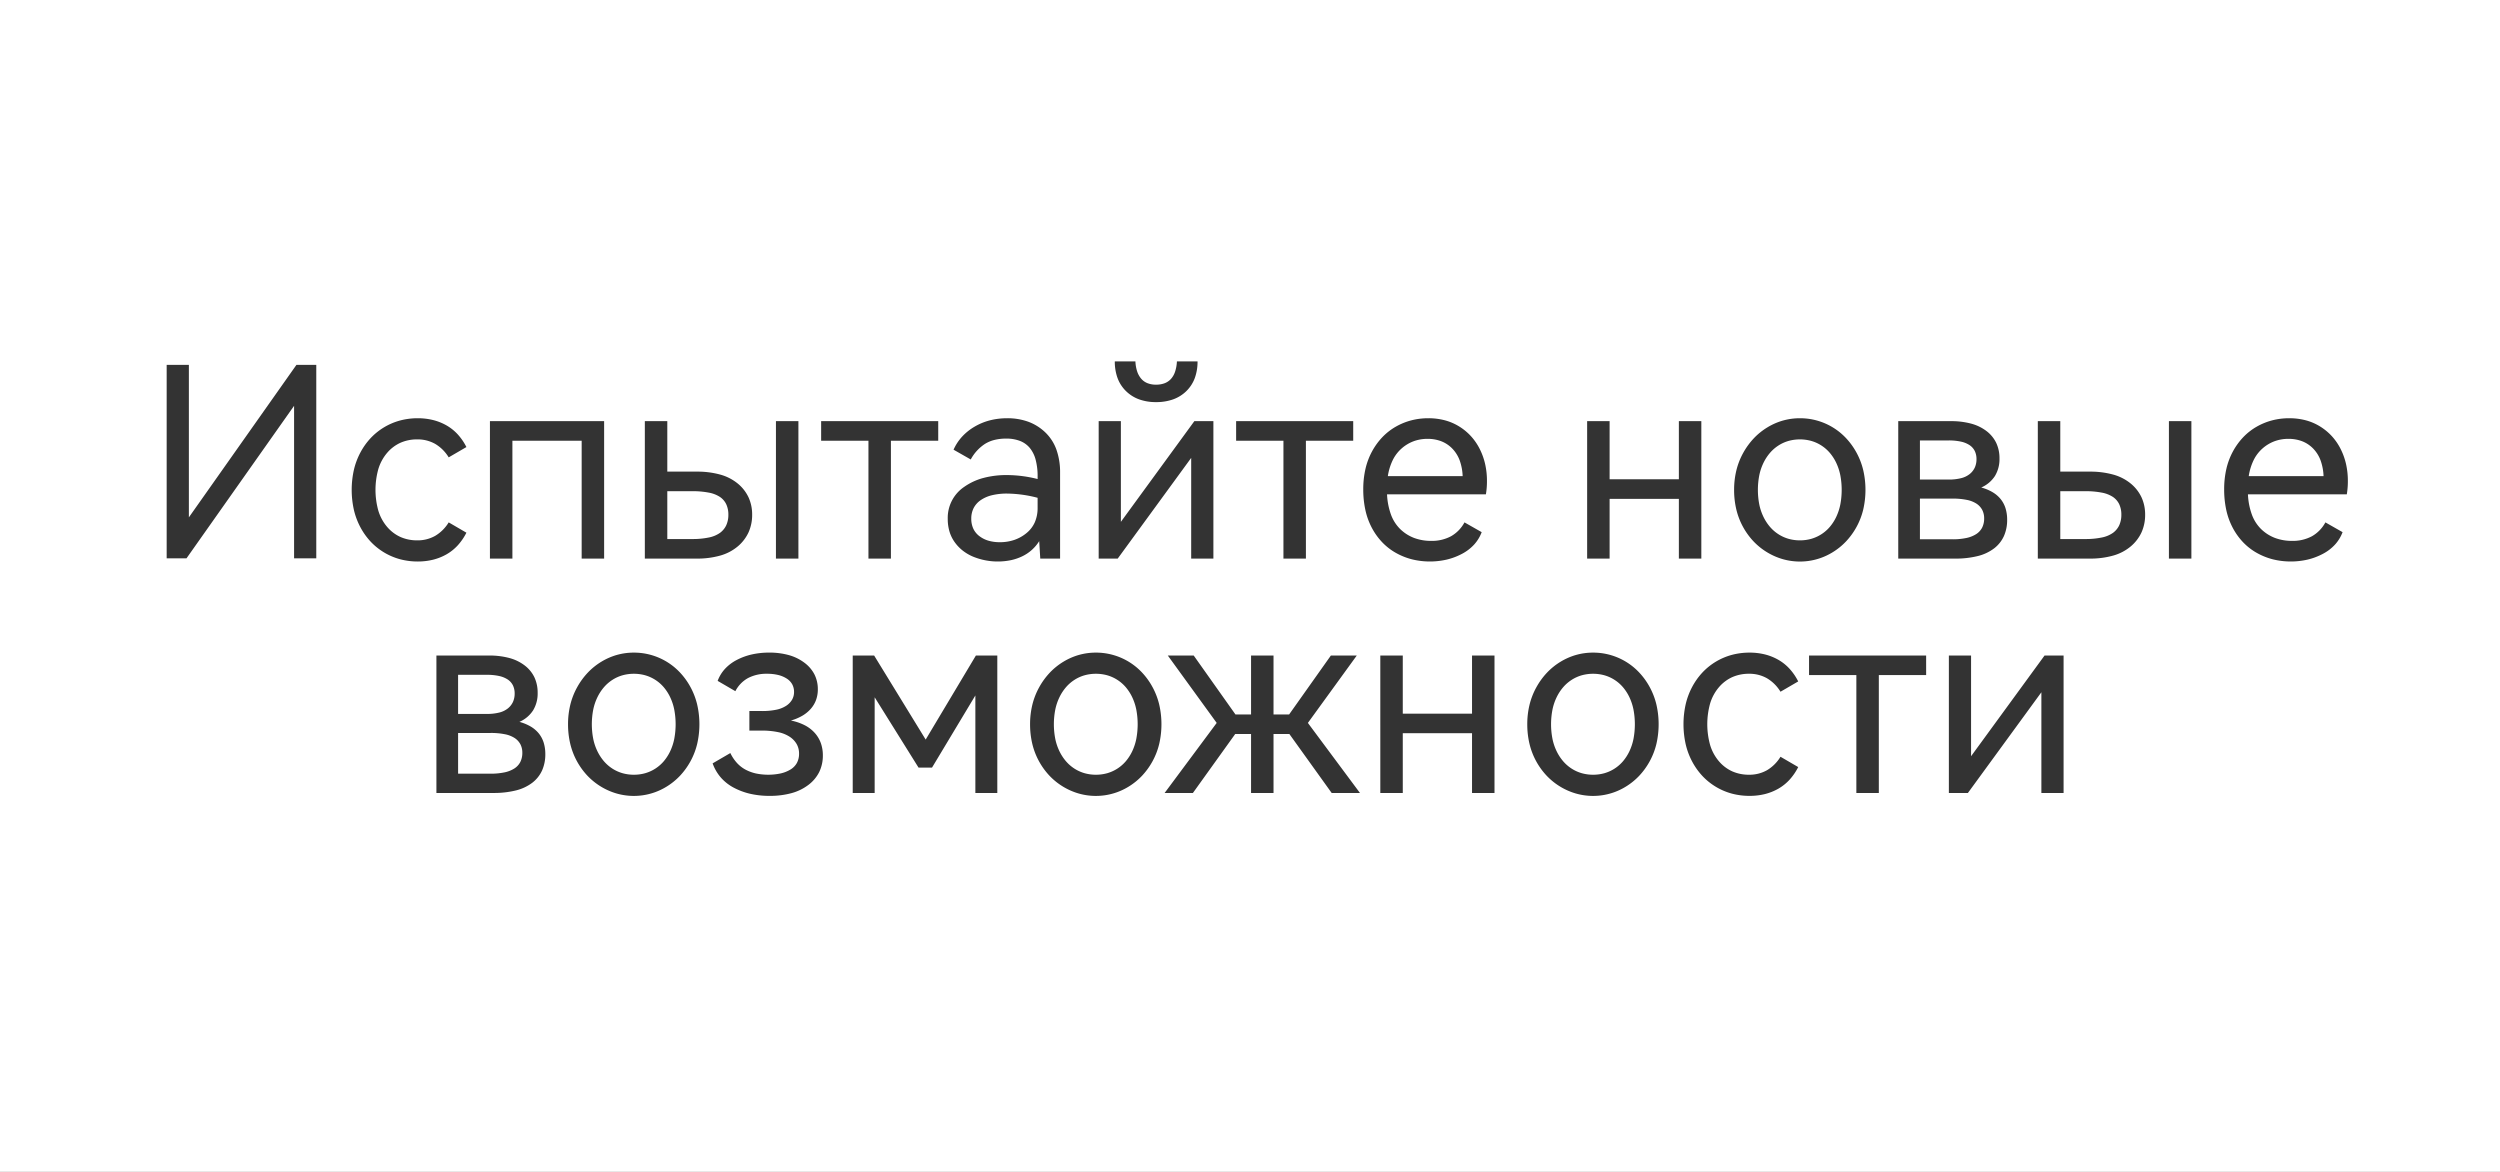 <svg xmlns="http://www.w3.org/2000/svg" width="1920" height="900.001" viewBox="0 0 1920 900.001">
  <rect x="0" y="0" width="1920" height="900.001" fill="#333333" stroke="none"/>
  <path id="减去_2" data-name="减去 2" d="M1920,900H0V0H1920V900ZM1343.671,501.207a52.437,52.437,0,0,0-13.551,1.725,48.386,48.386,0,0,0-22.584,13.474,51.937,51.937,0,0,0-7.917,11.089,54.63,54.63,0,0,0-5.024,13.424,70.757,70.757,0,0,0,0,30.6,54.625,54.625,0,0,0,5.024,13.423,51.949,51.949,0,0,0,7.917,11.089,48.371,48.371,0,0,0,22.584,13.474,52.43,52.43,0,0,0,13.551,1.726,48.518,48.518,0,0,0,11.7-1.37,40.837,40.837,0,0,0,10.327-4.111,35.83,35.83,0,0,0,8.653-6.9,43.437,43.437,0,0,0,6.674-9.744l-13.6-7.917a30.228,30.228,0,0,1-10.4,10.353,27.348,27.348,0,0,1-13.754,3.451,31.366,31.366,0,0,1-12.89-2.588,29.4,29.4,0,0,1-10.251-7.765,34.436,34.436,0,0,1-6.7-12.282,59.426,59.426,0,0,1,0-32.277,34.436,34.436,0,0,1,6.7-12.282,29.392,29.392,0,0,1,10.251-7.764,31.367,31.367,0,0,1,12.89-2.588,27.348,27.348,0,0,1,13.754,3.451,30.23,30.23,0,0,1,10.4,10.353l13.6-7.917a43.433,43.433,0,0,0-6.674-9.744,35.832,35.832,0,0,0-8.653-6.9,40.836,40.836,0,0,0-10.327-4.111A48.517,48.517,0,0,0,1343.671,501.207Zm-120.177,0a47.918,47.918,0,0,0-12.941,1.751,48.643,48.643,0,0,0-12.028,5.252,50.172,50.172,0,0,0-10.429,8.4,55.391,55.391,0,0,0-8.145,11.19,54.264,54.264,0,0,0-5.253,13.4,62.892,62.892,0,0,0-1.751,15.022,64.558,64.558,0,0,0,1.726,15.149,54.141,54.141,0,0,0,13.271,24.487,50.038,50.038,0,0,0,10.48,8.374,49.4,49.4,0,0,0,12.1,5.253,47.847,47.847,0,0,0,37.936-5.253,50.048,50.048,0,0,0,10.4-8.374,54.386,54.386,0,0,0,8.069-11.114,53.772,53.772,0,0,0,5.176-13.373,67.475,67.475,0,0,0,0-30.323,54.573,54.573,0,0,0-5.176-13.449,53.83,53.83,0,0,0-8.069-11.165,48.394,48.394,0,0,0-35.373-15.225Zm-381.843,0a47.919,47.919,0,0,0-12.941,1.751,48.649,48.649,0,0,0-12.028,5.252,50.18,50.18,0,0,0-10.429,8.4,55.388,55.388,0,0,0-8.145,11.19,54.225,54.225,0,0,0-5.253,13.4A62.876,62.876,0,0,0,791.1,556.22a64.545,64.545,0,0,0,1.726,15.149A54.145,54.145,0,0,0,806.1,595.856a50.04,50.04,0,0,0,10.48,8.374,49.411,49.411,0,0,0,12.1,5.253,47.846,47.846,0,0,0,37.936-5.253,50.045,50.045,0,0,0,10.4-8.374,54.385,54.385,0,0,0,8.07-11.114,53.78,53.78,0,0,0,5.176-13.373,67.465,67.465,0,0,0,0-30.323,54.57,54.57,0,0,0-5.176-13.449,53.813,53.813,0,0,0-8.07-11.165,48.393,48.393,0,0,0-35.372-15.225ZM560.9,578.347l-13.6,7.916a34.051,34.051,0,0,0,6.293,10.861,34.845,34.845,0,0,0,9.948,7.816,51.438,51.438,0,0,0,12.738,4.719,65.719,65.719,0,0,0,14.667,1.573A62.807,62.807,0,0,0,608,609.1a37.819,37.819,0,0,0,12.992-6.4,28.219,28.219,0,0,0,8.221-9.9,28.638,28.638,0,0,0,2.74-12.636,27.853,27.853,0,0,0-1.573-9.516,23.865,23.865,0,0,0-4.719-7.841,26.871,26.871,0,0,0-7.714-5.862,40.718,40.718,0,0,0-10.555-3.578,37.8,37.8,0,0,0,8.8-3.679,26.223,26.223,0,0,0,6.521-5.354,21.507,21.507,0,0,0,4.035-6.826,23.809,23.809,0,0,0,1.345-8.095,25.127,25.127,0,0,0-2.563-11.393,26.179,26.179,0,0,0-7.688-9.008,35.912,35.912,0,0,0-11.9-5.862,55.089,55.089,0,0,0-15.2-1.954,60.316,60.316,0,0,0-13.348,1.421,47.373,47.373,0,0,0-11.621,4.262,32.956,32.956,0,0,0-9.034,6.852,28.143,28.143,0,0,0-5.582,9.185l13.6,7.917A23.986,23.986,0,0,1,574.4,520.8a30.274,30.274,0,0,1,14.718-3.349,35.88,35.88,0,0,1,8.425.913,21.591,21.591,0,0,1,6.6,2.741,12.379,12.379,0,0,1,4.263,4.415,12.192,12.192,0,0,1,1.421,5.937,11.775,11.775,0,0,1-1.5,5.887,14.2,14.2,0,0,1-4.492,4.669,21.941,21.941,0,0,1-7.638,3.045,52,52,0,0,1-10.936,1.015h-9.744v15.023h9.338a59.943,59.943,0,0,1,12.865,1.218,25.311,25.311,0,0,1,8.957,3.654,16.758,16.758,0,0,1,5.253,5.633,14.715,14.715,0,0,1,1.751,7.156,14.947,14.947,0,0,1-1.624,7.1,13.49,13.49,0,0,1-4.872,5.075,25.055,25.055,0,0,1-7.562,3.045,46.16,46.16,0,0,1-19.133.025,31.4,31.4,0,0,1-8.018-2.969,24.94,24.94,0,0,1-6.547-5.151A31.967,31.967,0,0,1,560.9,578.347Zm-74.094-77.14a47.92,47.92,0,0,0-12.942,1.751,48.64,48.64,0,0,0-12.028,5.252,50.181,50.181,0,0,0-10.429,8.4,55.388,55.388,0,0,0-8.145,11.19,54.244,54.244,0,0,0-5.253,13.4,62.879,62.879,0,0,0-1.751,15.022,64.546,64.546,0,0,0,1.726,15.149,54.136,54.136,0,0,0,13.271,24.487,50.035,50.035,0,0,0,10.48,8.374,49.41,49.41,0,0,0,12.1,5.253,47.846,47.846,0,0,0,37.936-5.253,50.045,50.045,0,0,0,10.4-8.374,54.385,54.385,0,0,0,8.07-11.114,53.787,53.787,0,0,0,5.176-13.373,67.484,67.484,0,0,0,0-30.323A54.588,54.588,0,0,0,530.25,527.6a53.813,53.813,0,0,0-8.07-11.165,48.393,48.393,0,0,0-35.373-15.225Zm1080.975,30.45h0l0,0V609h17.052V503.44h-14.616l-56.435,77.342V503.44h-17.052V609h14.617ZM1389.345,503.44v15.022h36.336V609h17.255V518.462h36.338V503.44Zm-312.011,59.681h53.186V609h17.256V503.44H1130.52V548.1h-53.186V503.44h-17.255V609h17.255V563.122Zm-87.088.61L1022.727,609h21.721l-39.991-53.8,37.555-51.764h-19.893l-32.074,45.269H978.067V503.44H960.812v45.269H948.835L916.761,503.44H896.867L934.422,555.2,894.431,609h21.722l32.479-45.269h12.18V609h17.255V563.731h12.18ZM749.083,534.093V609h16.85V503.44H749.489l-38.57,64.553L671.334,503.44H654.891V609H671.74V535.515l33.7,54h10.353l33.29-55.415ZM335.166,503.44V609h43.644a69.751,69.751,0,0,0,17.433-1.954,34.345,34.345,0,0,0,12.511-5.861,25.042,25.042,0,0,0,7.536-9.414,30.215,30.215,0,0,0,2.512-12.611,29.332,29.332,0,0,0-1.244-8.78,21.475,21.475,0,0,0-3.73-7.054A23.171,23.171,0,0,0,407.612,558a35.117,35.117,0,0,0-8.7-3.6,23.877,23.877,0,0,0,10.505-8.831,25.012,25.012,0,0,0,3.5-13.5,27.558,27.558,0,0,0-2.461-11.825,25.148,25.148,0,0,0-7.384-9.084,33.755,33.755,0,0,0-11.8-5.785,58.562,58.562,0,0,0-15.707-1.928ZM1758.094,321.207a51.858,51.858,0,0,0-13.043,1.624,48.852,48.852,0,0,0-11.926,4.871,45.549,45.549,0,0,0-10.226,7.968,51.361,51.361,0,0,0-7.942,10.911,52.907,52.907,0,0,0-5.1,13.5,69.645,69.645,0,0,0-1.7,15.732,73.492,73.492,0,0,0,1.7,16.215,53.364,53.364,0,0,0,5.1,13.728,50.019,50.019,0,0,0,8.018,10.987,45.338,45.338,0,0,0,10.454,7.993,50.7,50.7,0,0,0,12.307,4.872,57.7,57.7,0,0,0,26.542.152,49.283,49.283,0,0,0,11.7-4.415,34.18,34.18,0,0,0,9.312-7.105,29.708,29.708,0,0,0,5.81-9.541l-13.195-7.51a26.766,26.766,0,0,1-10.353,10.657,31.023,31.023,0,0,1-15.225,3.552,36.908,36.908,0,0,1-12.992-2.207,31.293,31.293,0,0,1-10.556-6.622,29.906,29.906,0,0,1-7.257-11.14,52.21,52.21,0,0,1-3.1-15.758h75.921a60.908,60.908,0,0,0,.812-10.354,58.368,58.368,0,0,0-1.37-12.789,50.846,50.846,0,0,0-4.111-11.571,43.673,43.673,0,0,0-6.674-9.82,42.717,42.717,0,0,0-9.059-7.536,40.971,40.971,0,0,0-11.089-4.8A49.358,49.358,0,0,0,1758.094,321.207Zm-375.752,0a47.914,47.914,0,0,0-12.941,1.751,48.641,48.641,0,0,0-12.028,5.252,50.194,50.194,0,0,0-10.429,8.4,55.388,55.388,0,0,0-8.146,11.19,54.256,54.256,0,0,0-5.252,13.4,62.885,62.885,0,0,0-1.751,15.022,64.537,64.537,0,0,0,1.725,15.149,54.141,54.141,0,0,0,13.271,24.487,50.038,50.038,0,0,0,10.48,8.374,49.408,49.408,0,0,0,12.1,5.253,47.842,47.842,0,0,0,37.935-5.253,50.009,50.009,0,0,0,10.4-8.374,54.366,54.366,0,0,0,8.07-11.114,53.783,53.783,0,0,0,5.177-13.373,67.483,67.483,0,0,0,0-30.323,54.572,54.572,0,0,0-5.177-13.449,53.825,53.825,0,0,0-8.07-11.165,48.393,48.393,0,0,0-35.372-15.225Zm-285.418,0a51.855,51.855,0,0,0-13.043,1.624,48.847,48.847,0,0,0-11.927,4.871,45.545,45.545,0,0,0-10.226,7.968,51.342,51.342,0,0,0-7.943,10.911,52.946,52.946,0,0,0-5.1,13.5,69.631,69.631,0,0,0-1.7,15.732,73.481,73.481,0,0,0,1.7,16.215,53.4,53.4,0,0,0,5.1,13.728,50.007,50.007,0,0,0,8.019,10.987,45.346,45.346,0,0,0,10.454,7.993,50.712,50.712,0,0,0,12.307,4.872,57.7,57.7,0,0,0,26.542.152,49.271,49.271,0,0,0,11.7-4.415,34.173,34.173,0,0,0,9.313-7.105,29.7,29.7,0,0,0,5.811-9.541l-13.2-7.51a26.766,26.766,0,0,1-10.353,10.657,31.026,31.026,0,0,1-15.225,3.552,36.9,36.9,0,0,1-12.991-2.207,31.294,31.294,0,0,1-10.556-6.622,29.913,29.913,0,0,1-7.257-11.14,52.229,52.229,0,0,1-3.1-15.758h75.922a60.954,60.954,0,0,0,.812-10.354,58.375,58.375,0,0,0-1.37-12.789,50.844,50.844,0,0,0-4.111-11.571,43.674,43.674,0,0,0-6.674-9.82,42.7,42.7,0,0,0-9.058-7.536,40.95,40.95,0,0,0-11.089-4.8A49.358,49.358,0,0,0,1096.924,321.207ZM773.341,364.852A68.949,68.949,0,0,0,755.1,367.11a46.019,46.019,0,0,0-14.54,6.775A28.689,28.689,0,0,0,727.87,398.55a33.787,33.787,0,0,0,1.32,9.617,27.492,27.492,0,0,0,3.958,8.145,31.8,31.8,0,0,0,6.166,6.5,34.6,34.6,0,0,0,7.942,4.669,50.139,50.139,0,0,0,28.953,2.766,38.7,38.7,0,0,0,8.805-2.97A31.2,31.2,0,0,0,798.108,415.6c.138,2.075.418,6.708.812,13.4h15.225V363.025a51.684,51.684,0,0,0-2.842-17.788,34.415,34.415,0,0,0-8.526-13.169,37.738,37.738,0,0,0-12.992-8.145,46.546,46.546,0,0,0-16.24-2.715,53.217,53.217,0,0,0-13.423,1.649,45.607,45.607,0,0,0-11.851,4.948,41.476,41.476,0,0,0-9.515,7.689,37.04,37.04,0,0,0-6.42,9.871l13.2,7.51A32.731,32.731,0,0,1,756.492,340.9a25.336,25.336,0,0,1,7.308-3.046,36.971,36.971,0,0,1,8.932-1.015,28.863,28.863,0,0,1,10.632,1.8,18.552,18.552,0,0,1,7.536,5.4,23.936,23.936,0,0,1,4.492,9.109,49.772,49.772,0,0,1,1.5,12.915V367.9A97.448,97.448,0,0,0,773.341,364.852ZM320.855,321.207a52.436,52.436,0,0,0-13.55,1.725,48.389,48.389,0,0,0-22.584,13.474A51.986,51.986,0,0,0,276.8,347.5a54.605,54.605,0,0,0-5.024,13.424,70.734,70.734,0,0,0,0,30.6,54.6,54.6,0,0,0,5.024,13.423,51.979,51.979,0,0,0,7.917,11.089A48.372,48.372,0,0,0,307.3,429.508a52.434,52.434,0,0,0,13.55,1.726,48.521,48.521,0,0,0,11.7-1.37,40.855,40.855,0,0,0,10.328-4.111,35.833,35.833,0,0,0,8.652-6.9,43.44,43.44,0,0,0,6.674-9.745l-13.6-7.916a30.235,30.235,0,0,1-10.4,10.353,27.35,27.35,0,0,1-13.753,3.45,31.365,31.365,0,0,1-12.891-2.588,29.389,29.389,0,0,1-10.251-7.765,34.425,34.425,0,0,1-6.7-12.282,59.433,59.433,0,0,1,0-32.277,34.425,34.425,0,0,1,6.7-12.282,29.4,29.4,0,0,1,10.251-7.764,31.361,31.361,0,0,1,12.891-2.588A27.347,27.347,0,0,1,334.2,340.9a30.234,30.234,0,0,1,10.4,10.353l13.6-7.917a43.42,43.42,0,0,0-6.674-9.744,35.843,35.843,0,0,0-8.652-6.9,40.853,40.853,0,0,0-10.328-4.111A48.519,48.519,0,0,0,320.855,321.207ZM1665.73,323.44h0V429h17.255V323.44H1665.73Zm-100.688,0V429h39.788a64.392,64.392,0,0,0,18.27-2.36,36.133,36.133,0,0,0,13.4-7.08,31.2,31.2,0,0,0,8.221-10.785,32.5,32.5,0,0,0,2.74-13.474,31.551,31.551,0,0,0-2.74-13.27,30.522,30.522,0,0,0-8.221-10.581,36.4,36.4,0,0,0-13.4-6.927,65.715,65.715,0,0,0-18.27-2.309H1582.3V323.44h-17.255Zm-107.184,0V429H1501.5a69.749,69.749,0,0,0,17.433-1.954,34.344,34.344,0,0,0,12.51-5.861,25.043,25.043,0,0,0,7.536-9.414,30.215,30.215,0,0,0,2.512-12.611,29.335,29.335,0,0,0-1.244-8.78,21.481,21.481,0,0,0-3.73-7.054A23.174,23.174,0,0,0,1530.3,378a35.122,35.122,0,0,0-8.7-3.6,23.879,23.879,0,0,0,10.505-8.83,25.015,25.015,0,0,0,3.5-13.5,27.559,27.559,0,0,0-2.461-11.825,25.151,25.151,0,0,0-7.384-9.084,33.759,33.759,0,0,0-11.8-5.785,58.563,58.563,0,0,0-15.707-1.928Zm-221.677,59.682h53.186V429h17.255V323.44h-17.255V368.1h-53.187V323.44h-17.255V429h17.255V383.122ZM949.343,323.44v15.022h36.336V429h17.255V338.462h36.336V323.44H949.343Zm-34.51,28.217h0V429h17.051V323.44H917.268l-56.434,77.342V323.44H843.782V429H858.4Zm-284.2-28.217v15.022H666.97V429h17.255V338.462h36.337V323.44Zm-34.713,0V429h17.255V323.44H595.92Zm-100.688,0V429H535.02a64.389,64.389,0,0,0,18.27-2.36,36.132,36.132,0,0,0,13.4-7.08,31.2,31.2,0,0,0,8.221-10.785,32.5,32.5,0,0,0,2.74-13.474,31.546,31.546,0,0,0-2.74-13.27,30.529,30.529,0,0,0-8.221-10.581,36.4,36.4,0,0,0-13.4-6.927,65.715,65.715,0,0,0-18.27-2.309H512.486V323.44H495.231Zm-101.7,15.021h53.185V429H463.97V323.44h-87.7V429h17.255V338.462Zm-167.678-26.8V428.8H242.9V280.2H227.678L145.057,397.332V280.2H128V428.8H143.23l82.621-117.13Zm630.315-34.1a36.528,36.528,0,0,0,2.157,12.916,27.186,27.186,0,0,0,6.471,9.921,28.146,28.146,0,0,0,10.074,6.319,37.738,37.738,0,0,0,12.967,2.106,38.5,38.5,0,0,0,13.119-2.106,28.061,28.061,0,0,0,10.125-6.319,27.186,27.186,0,0,0,6.471-9.921,36.524,36.524,0,0,0,2.156-12.916H903.871a29.98,29.98,0,0,1-1.383,7.815,15.852,15.852,0,0,1-3.134,5.583,12.619,12.619,0,0,1-4.884,3.35,18.367,18.367,0,0,1-6.636,1.116,17.549,17.549,0,0,1-6.623-1.167,12.435,12.435,0,0,1-4.846-3.5,16.791,16.791,0,0,1-3.07-5.633A28.547,28.547,0,0,1,872,277.562Zm367.329,317.431a31.777,31.777,0,0,1-8.678-1.167,29.274,29.274,0,0,1-7.765-3.5,30,30,0,0,1-6.547-5.684,35.849,35.849,0,0,1-5.025-7.714,40.215,40.215,0,0,1-3.2-9.541,59.022,59.022,0,0,1,0-22.33,40.21,40.21,0,0,1,3.2-9.54,35.866,35.866,0,0,1,5.025-7.715,29.977,29.977,0,0,1,6.547-5.684,29.272,29.272,0,0,1,7.765-3.5,32.845,32.845,0,0,1,17.356,0,29.383,29.383,0,0,1,14.286,9.186,35.006,35.006,0,0,1,4.948,7.715,40.915,40.915,0,0,1,3.12,9.54,60.451,60.451,0,0,1,0,22.33,40.927,40.927,0,0,1-3.12,9.541,35,35,0,0,1-4.948,7.714,29.369,29.369,0,0,1-14.286,9.185A31.768,31.768,0,0,1,1223.494,594.993Zm-381.843,0a31.777,31.777,0,0,1-8.679-1.167,29.273,29.273,0,0,1-7.765-3.5,29.985,29.985,0,0,1-6.547-5.684,35.845,35.845,0,0,1-5.024-7.714,40.229,40.229,0,0,1-3.2-9.541,59.008,59.008,0,0,1,0-22.33,40.206,40.206,0,0,1,3.2-9.54,35.844,35.844,0,0,1,5.024-7.715,29.974,29.974,0,0,1,6.547-5.684,29.261,29.261,0,0,1,7.765-3.5,32.845,32.845,0,0,1,17.356,0,29.38,29.38,0,0,1,14.286,9.186,35.022,35.022,0,0,1,4.949,7.715,40.926,40.926,0,0,1,3.121,9.54,60.412,60.412,0,0,1,0,22.33,40.934,40.934,0,0,1-3.121,9.541,35.005,35.005,0,0,1-4.949,7.714,29.366,29.366,0,0,1-14.286,9.185A31.766,31.766,0,0,1,841.651,594.993Zm-354.844,0a31.776,31.776,0,0,1-8.679-1.167,29.271,29.271,0,0,1-7.764-3.5,29.989,29.989,0,0,1-6.547-5.684,35.867,35.867,0,0,1-5.025-7.714,40.234,40.234,0,0,1-3.2-9.541,59.007,59.007,0,0,1,0-22.33,40.211,40.211,0,0,1,3.2-9.54,35.858,35.858,0,0,1,5.025-7.715,29.975,29.975,0,0,1,6.547-5.684,29.266,29.266,0,0,1,7.764-3.5,32.845,32.845,0,0,1,17.356,0,29.382,29.382,0,0,1,14.287,9.186,35.018,35.018,0,0,1,4.948,7.715,40.905,40.905,0,0,1,3.12,9.54,60.437,60.437,0,0,1,0,22.33,40.924,40.924,0,0,1-3.12,9.541,35.017,35.017,0,0,1-4.948,7.714,29.368,29.368,0,0,1-14.287,9.185A31.768,31.768,0,0,1,486.807,594.993Zm-110.026-.812h-24.97V562.919h24.97a53.86,53.86,0,0,1,11.038.99,21.163,21.163,0,0,1,7.536,2.969,13.057,13.057,0,0,1,4.339,4.8,14.032,14.032,0,0,1,1.446,6.47,15.409,15.409,0,0,1-1.522,7.016,13.05,13.05,0,0,1-4.568,5.012,22.651,22.651,0,0,1-7.612,3.007A50.4,50.4,0,0,1,376.781,594.181ZM373.939,548.3H351.812V518.259h22.127a42.98,42.98,0,0,1,9.325.9,19.529,19.529,0,0,1,6.661,2.7,11.62,11.62,0,0,1,4,4.5,14.163,14.163,0,0,1,1.332,6.306,15.33,15.33,0,0,1-1.294,6.395,13.9,13.9,0,0,1-3.883,4.973,17.243,17.243,0,0,1-6.623,3.2A37.725,37.725,0,0,1,373.939,548.3ZM767.86,416.414a30.692,30.692,0,0,1-8.83-1.193,21.2,21.2,0,0,1-7-3.577,15.342,15.342,0,0,1-4.568-5.71,18.116,18.116,0,0,1-1.523-7.587,17.792,17.792,0,0,1,1.8-8.12,16.713,16.713,0,0,1,5.4-6.09,25.9,25.9,0,0,1,8.7-3.806,48.884,48.884,0,0,1,11.7-1.269,95.984,95.984,0,0,1,23.345,3.248v7.714a27.289,27.289,0,0,1-2.131,11.038,22.45,22.45,0,0,1-6.4,8.349,30.061,30.061,0,0,1-9.388,5.252A34.336,34.336,0,0,1,767.86,416.414Zm614.481-1.421a31.768,31.768,0,0,1-8.678-1.167,29.253,29.253,0,0,1-7.765-3.5,30,30,0,0,1-6.547-5.684,35.859,35.859,0,0,1-5.025-7.714,40.253,40.253,0,0,1-3.2-9.541,59.008,59.008,0,0,1,0-22.33,40.246,40.246,0,0,1,3.2-9.54,35.846,35.846,0,0,1,5.025-7.715,29.986,29.986,0,0,1,6.547-5.684,29.259,29.259,0,0,1,7.765-3.5,32.849,32.849,0,0,1,17.357,0,29.382,29.382,0,0,1,14.285,9.186,35,35,0,0,1,4.948,7.715,40.911,40.911,0,0,1,3.121,9.54,60.4,60.4,0,0,1,0,22.33,40.931,40.931,0,0,1-3.121,9.541,35,35,0,0,1-4.948,7.714,29.37,29.37,0,0,1-14.285,9.185A31.775,31.775,0,0,1,1382.342,414.993Zm117.131-.812H1474.5V382.92h24.97a53.859,53.859,0,0,1,11.038.99,21.159,21.159,0,0,1,7.536,2.969,13.053,13.053,0,0,1,4.339,4.8,14.036,14.036,0,0,1,1.446,6.47,15.409,15.409,0,0,1-1.522,7.016,13.053,13.053,0,0,1-4.568,5.012,22.654,22.654,0,0,1-7.612,3.007A50.391,50.391,0,0,1,1499.473,414.181Zm101.9-.2H1582.3V377.235h19.082a64.257,64.257,0,0,1,12.865,1.116,23.262,23.262,0,0,1,8.552,3.349,14.176,14.176,0,0,1,4.8,5.633,18.639,18.639,0,0,1,1.6,7.968,19.158,19.158,0,0,1-1.6,8.044,15.183,15.183,0,0,1-4.8,5.862,22.428,22.428,0,0,1-8.552,3.578A60.287,60.287,0,0,1,1601.378,413.978Zm-1069.81,0H512.486V377.235h19.083a64.257,64.257,0,0,1,12.865,1.116,23.257,23.257,0,0,1,8.551,3.349,14.176,14.176,0,0,1,4.8,5.633,18.639,18.639,0,0,1,1.6,7.968,19.156,19.156,0,0,1-1.6,8.044,15.183,15.183,0,0,1-4.8,5.862,22.424,22.424,0,0,1-8.551,3.578A60.285,60.285,0,0,1,531.569,413.978ZM1496.631,368.3H1474.5V338.259h22.128a42.978,42.978,0,0,1,9.325.9,19.529,19.529,0,0,1,6.661,2.7,11.62,11.62,0,0,1,4,4.5,14.161,14.161,0,0,1,1.332,6.306,15.336,15.336,0,0,1-1.294,6.395,13.9,13.9,0,0,1-3.883,4.973,17.244,17.244,0,0,1-6.622,3.2A37.724,37.724,0,0,1,1496.631,368.3Zm287.854-2.64h-57.45a42.558,42.558,0,0,1,3.781-12.332,28.885,28.885,0,0,1,6.877-8.983,29.658,29.658,0,0,1,9.16-5.481,30.6,30.6,0,0,1,10.633-1.827,29.007,29.007,0,0,1,10.657,1.878,23.919,23.919,0,0,1,8.425,5.634,25.832,25.832,0,0,1,5.633,9.033,39.526,39.526,0,0,1,2.284,12.077h0Zm-661.172,0h-57.449a42.585,42.585,0,0,1,3.781-12.332,28.881,28.881,0,0,1,6.876-8.983,29.672,29.672,0,0,1,9.161-5.481,30.6,30.6,0,0,1,10.632-1.827,29.013,29.013,0,0,1,10.658,1.878,23.922,23.922,0,0,1,8.424,5.634,25.842,25.842,0,0,1,5.634,9.033,39.526,39.526,0,0,1,2.284,12.077Z" transform="translate(0)" fill="#fff"/>
</svg>
